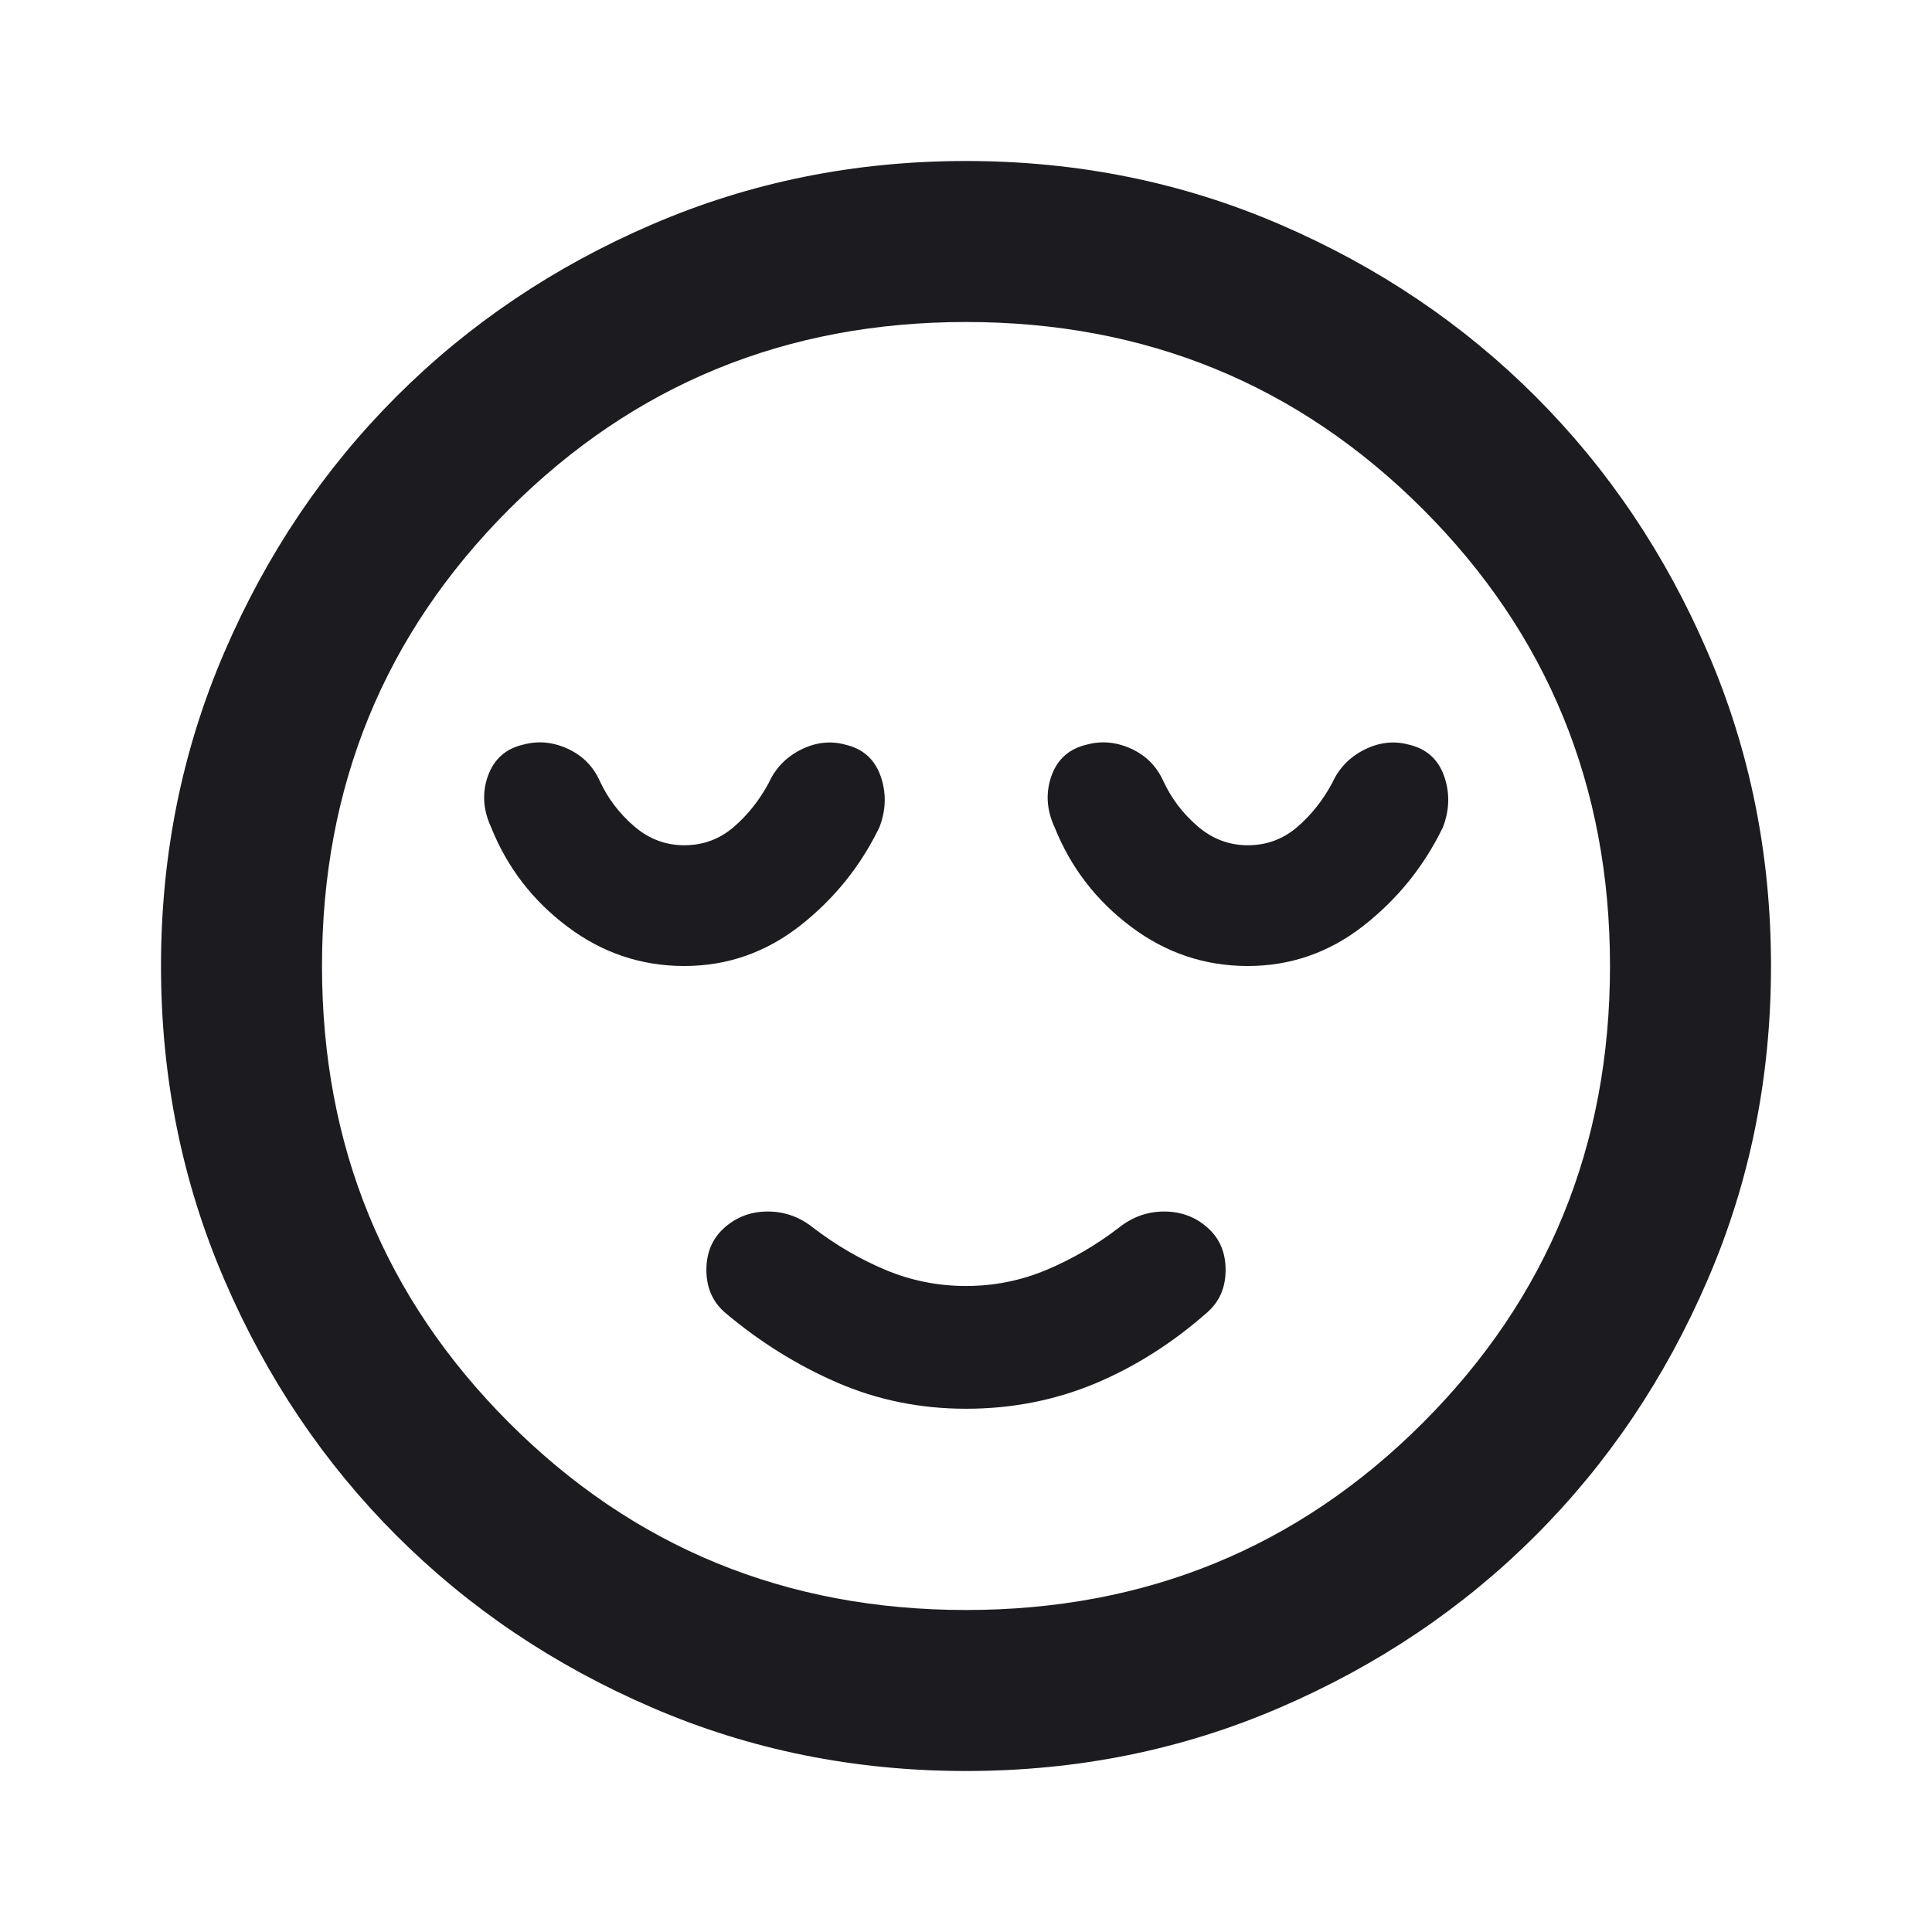 <svg width="24" height="24" viewBox="0 0 24 24" fill="none" xmlns="http://www.w3.org/2000/svg">
<mask id="mask0_654_4186" style="mask-type:alpha" maskUnits="userSpaceOnUse" x="0" y="0" width="24" height="24">
<rect width="24" height="24" fill="#D9D9D9"/>
</mask>
<g mask="url(#mask0_654_4186)">
<path d="M12 17.5C12.567 17.5 13.1 17.396 13.6 17.188C14.1 16.979 14.567 16.683 15 16.3C15.15 16.167 15.225 15.992 15.225 15.775C15.225 15.558 15.15 15.383 15 15.25C14.85 15.117 14.671 15.05 14.463 15.05C14.254 15.05 14.067 15.117 13.9 15.25C13.617 15.467 13.317 15.642 13 15.775C12.683 15.908 12.35 15.975 12 15.975C11.65 15.975 11.317 15.908 11 15.775C10.683 15.642 10.383 15.467 10.1 15.25C9.933 15.117 9.746 15.05 9.537 15.05C9.329 15.05 9.15 15.117 9 15.25C8.85 15.383 8.775 15.558 8.775 15.775C8.775 15.992 8.85 16.167 9 16.3C9.433 16.667 9.9 16.958 10.4 17.175C10.9 17.392 11.433 17.5 12 17.5ZM12 22C10.617 22 9.317 21.738 8.1 21.212C6.883 20.688 5.825 19.975 4.925 19.075C4.025 18.175 3.312 17.117 2.788 15.9C2.263 14.683 2 13.383 2 12C2 10.617 2.263 9.317 2.788 8.1C3.312 6.883 4.025 5.825 4.925 4.925C5.825 4.025 6.883 3.312 8.1 2.788C9.317 2.263 10.617 2 12 2C13.383 2 14.683 2.263 15.9 2.788C17.117 3.312 18.175 4.025 19.075 4.925C19.975 5.825 20.688 6.883 21.212 8.1C21.738 9.317 22 10.617 22 12C22 13.383 21.738 14.683 21.212 15.9C20.688 17.117 19.975 18.175 19.075 19.075C18.175 19.975 17.117 20.688 15.9 21.212C14.683 21.738 13.383 22 12 22ZM12 20C14.233 20 16.125 19.225 17.675 17.675C19.225 16.125 20 14.233 20 12C20 9.767 19.225 7.875 17.675 6.325C16.125 4.775 14.233 4 12 4C9.767 4 7.875 4.775 6.325 6.325C4.775 7.875 4 9.767 4 12C4 14.233 4.775 16.125 6.325 17.675C7.875 19.225 9.767 20 12 20ZM8.5 12C9.033 12 9.512 11.833 9.938 11.5C10.363 11.167 10.692 10.758 10.925 10.275C11.008 10.058 11.012 9.846 10.938 9.637C10.863 9.429 10.717 9.3 10.5 9.25C10.317 9.2 10.133 9.221 9.95 9.312C9.767 9.404 9.633 9.542 9.55 9.725C9.433 9.942 9.287 10.125 9.113 10.275C8.938 10.425 8.733 10.5 8.5 10.5C8.267 10.5 8.058 10.421 7.875 10.262C7.692 10.104 7.55 9.917 7.45 9.7C7.367 9.517 7.233 9.383 7.05 9.3C6.867 9.217 6.683 9.2 6.5 9.25C6.283 9.3 6.138 9.429 6.062 9.637C5.987 9.846 6 10.058 6.1 10.275C6.3 10.775 6.617 11.188 7.05 11.512C7.483 11.838 7.967 12 8.5 12ZM15.5 12C16.033 12 16.512 11.833 16.938 11.5C17.363 11.167 17.692 10.758 17.925 10.275C18.008 10.058 18.012 9.846 17.938 9.637C17.863 9.429 17.717 9.3 17.5 9.25C17.317 9.2 17.133 9.221 16.95 9.312C16.767 9.404 16.633 9.542 16.55 9.725C16.433 9.942 16.288 10.125 16.113 10.275C15.938 10.425 15.733 10.5 15.5 10.5C15.267 10.5 15.058 10.421 14.875 10.262C14.692 10.104 14.55 9.917 14.45 9.7C14.367 9.517 14.233 9.383 14.05 9.3C13.867 9.217 13.683 9.2 13.5 9.25C13.283 9.3 13.137 9.429 13.062 9.637C12.988 9.846 13 10.058 13.1 10.275C13.3 10.775 13.617 11.188 14.05 11.512C14.483 11.838 14.967 12 15.5 12Z" fill="#1C1B1F"/>
</g>
</svg>
